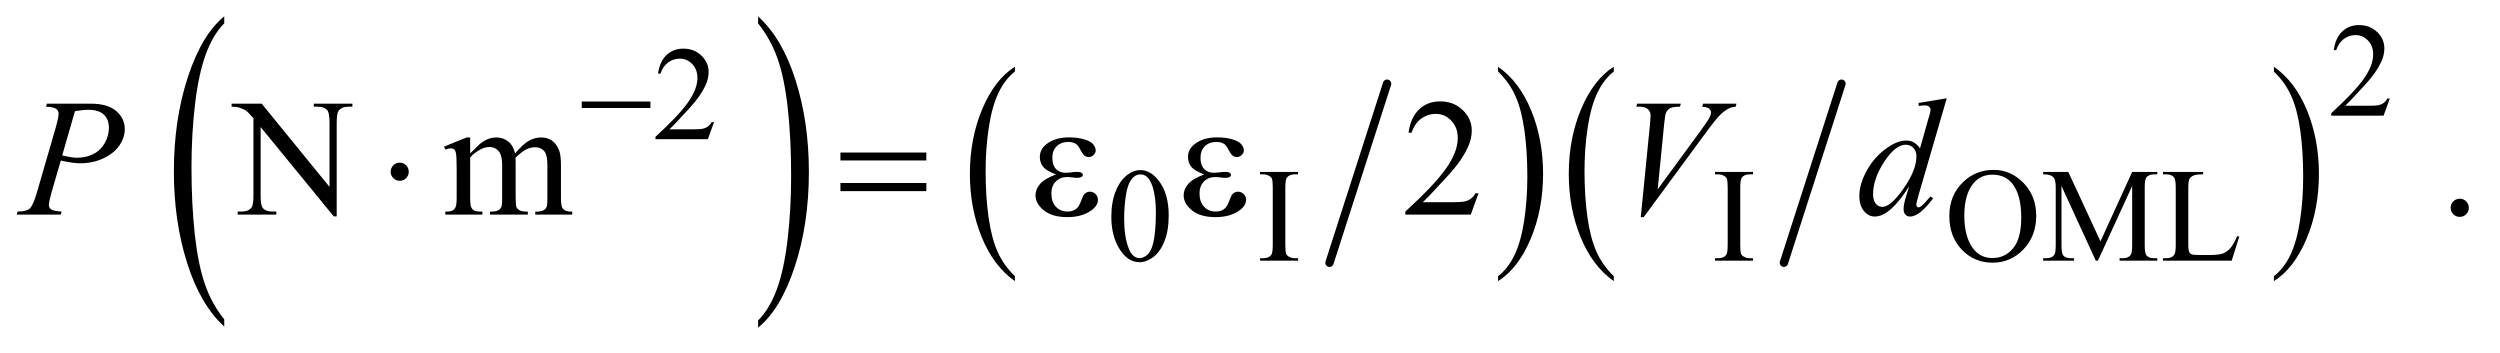 <?xml version="1.0" encoding="UTF-8"?>
<!DOCTYPE svg PUBLIC '-//W3C//DTD SVG 1.0//EN'
          'http://www.w3.org/TR/2001/REC-SVG-20010904/DTD/svg10.dtd'>
<svg stroke-dasharray="none" shape-rendering="auto" xmlns="http://www.w3.org/2000/svg" font-family="'Dialog'" text-rendering="auto" width="234" fill-opacity="1" color-interpolation="auto" color-rendering="auto" preserveAspectRatio="xMidYMid meet" font-size="12px" viewBox="0 0 234 33" fill="black" xmlns:xlink="http://www.w3.org/1999/xlink" stroke="black" image-rendering="auto" stroke-miterlimit="10" stroke-linecap="square" stroke-linejoin="miter" font-style="normal" stroke-width="1" height="33" stroke-dashoffset="0" font-weight="normal" stroke-opacity="1"
><!--Generated by the Batik Graphics2D SVG Generator--><defs id="genericDefs"
  /><g
  ><defs id="defs1"
    ><clipPath clipPathUnits="userSpaceOnUse" id="clipPath1"
      ><path d="M0.914 2.18 L149.055 2.18 L149.055 22.783 L0.914 22.783 L0.914 2.18 Z"
      /></clipPath
      ><clipPath clipPathUnits="userSpaceOnUse" id="clipPath2"
      ><path d="M29.293 69.644 L29.293 727.886 L4777.395 727.886 L4777.395 69.644 Z"
      /></clipPath
      ><clipPath clipPathUnits="userSpaceOnUse" id="clipPath3"
      ><path d="M0 69.645 L0 727.886 L4832 727.886 L4832 69.645 Z"
      /></clipPath
      ><clipPath clipPathUnits="userSpaceOnUse" id="clipPath4"
      ><path d="M-0 69.644 L-0 727.886 L4832 727.886 L4832 69.644 Z"
      /></clipPath
    ></defs
    ><g transform="scale(1.576,1.576) translate(-0.914,-2.18) matrix(0.017,0,0,0.031,5.107,-0)"
    ><path d="M536.781 682.219 L536.781 695.938 Q453.562 654.484 407.172 574.289 Q360.781 494.094 360.781 398.766 Q360.781 299.609 409.562 218.141 Q458.344 136.672 536.781 101.594 L536.781 114.984 Q497.562 136.672 472.375 174.297 Q447.188 211.922 434.758 269.789 Q422.328 327.656 422.328 390.469 Q422.328 461.578 433.805 518.969 Q445.281 576.359 468.875 614.148 Q492.469 651.938 536.781 682.219 Z" stroke="none" clip-path="url(#clipPath3)"
    /></g
    ><g transform="matrix(0.027,0,0,0.049,31.314,-3.435)"
    ><path d="M1468.344 114.984 L1468.344 101.594 Q1551.562 142.734 1597.961 222.922 Q1644.359 303.109 1644.359 398.453 Q1644.359 497.609 1595.57 579.234 Q1546.781 660.859 1468.344 695.938 L1468.344 682.219 Q1507.89 660.531 1533.078 622.914 Q1558.265 585.297 1570.539 527.586 Q1582.812 469.875 1582.812 406.735 Q1582.812 335.953 1571.492 278.399 Q1560.172 220.844 1536.422 183.063 Q1512.672 145.281 1468.344 114.984 Z" stroke="none" clip-path="url(#clipPath4)"
    /></g
    ><g stroke-width="16" transform="matrix(0.049,0,0,0.049,-1.44,-3.435)" stroke-linejoin="round" stroke-linecap="round"
    ><line y2="572" fill="none" x1="2679" clip-path="url(#clipPath2)" x2="2569" y1="230"
    /></g
    ><g transform="matrix(0.049,0,0,0.049,-1.44,-3.435)"
    ><path d="M1968.062 597.672 L1968.062 607.125 Q1927.406 578.562 1904.742 523.297 Q1882.078 468.031 1882.078 402.328 Q1882.078 334 1905.914 277.859 Q1929.75 221.719 1968.062 197.547 L1968.062 206.781 Q1948.906 221.719 1936.602 247.648 Q1924.297 273.578 1918.219 313.453 Q1912.141 353.328 1912.141 396.625 Q1912.141 445.625 1917.75 485.172 Q1923.359 524.719 1934.883 550.758 Q1946.406 576.797 1968.062 597.672 Z" stroke="none" clip-path="url(#clipPath2)"
    /></g
    ><g transform="matrix(0.049,0,0,0.049,-1.44,-3.435)"
    ><path d="M2891.016 206.781 L2891.016 197.547 Q2931.656 225.891 2954.32 281.156 Q2976.984 336.422 2976.984 402.109 Q2976.984 470.453 2953.156 526.703 Q2929.328 582.953 2891.016 607.125 L2891.016 597.672 Q2910.328 582.734 2922.633 556.805 Q2934.938 530.875 2940.93 491.102 Q2946.922 451.328 2946.922 407.828 Q2946.922 359.047 2941.398 319.383 Q2935.875 279.719 2924.266 253.688 Q2912.656 227.656 2891.016 206.781 Z" stroke="none" clip-path="url(#clipPath2)"
    /></g
    ><g stroke-width="16" transform="matrix(0.049,0,0,0.049,-1.44,-3.435)" stroke-linejoin="round" stroke-linecap="round"
    ><line y2="572" fill="none" x1="3547" clip-path="url(#clipPath2)" x2="3437" y1="230"
    /></g
    ><g transform="matrix(0.049,0,0,0.049,-1.44,-3.435)"
    ><path d="M3112.062 597.672 L3112.062 607.125 Q3071.406 578.562 3048.742 523.297 Q3026.078 468.031 3026.078 402.328 Q3026.078 334 3049.914 277.859 Q3073.75 221.719 3112.062 197.547 L3112.062 206.781 Q3092.906 221.719 3080.602 247.648 Q3068.297 273.578 3062.219 313.453 Q3056.141 353.328 3056.141 396.625 Q3056.141 445.625 3061.75 485.172 Q3067.359 524.719 3078.883 550.758 Q3090.406 576.797 3112.062 597.672 Z" stroke="none" clip-path="url(#clipPath2)"
    /></g
    ><g transform="matrix(0.049,0,0,0.049,-1.44,-3.435)"
    ><path d="M4373.016 206.781 L4373.016 197.547 Q4413.656 225.891 4436.32 281.156 Q4458.984 336.422 4458.984 402.109 Q4458.984 470.453 4435.156 526.703 Q4411.328 582.953 4373.016 607.125 L4373.016 597.672 Q4392.328 582.734 4404.633 556.805 Q4416.938 530.875 4422.93 491.102 Q4428.922 451.328 4428.922 407.828 Q4428.922 359.047 4423.398 319.383 Q4417.875 279.719 4406.266 253.688 Q4394.656 227.656 4373.016 206.781 Z" stroke="none" clip-path="url(#clipPath2)"
    /></g
    ><g transform="matrix(0.049,0,0,0.049,-1.44,-3.435)"
    ><path d="M1140.625 264 L1271.875 264 L1271.875 276.375 L1140.625 276.375 L1140.625 264 Z" stroke="none" clip-path="url(#clipPath2)"
    /></g
    ><g transform="matrix(0.049,0,0,0.049,-1.44,-3.435)"
    ><path d="M810.188 398.125 Q810.188 405.312 805.109 410.391 Q800.031 415.469 793 415.469 Q785.812 415.469 780.734 410.391 Q775.656 405.312 775.656 398.125 Q775.656 390.938 780.734 385.859 Q785.812 380.781 793 380.781 Q800.031 380.781 805.109 385.859 Q810.188 390.938 810.188 398.125 ZM1634.781 361.406 L1798.844 361.406 L1798.844 376.562 L1634.781 376.562 L1634.781 361.406 ZM1634.781 419.688 L1798.844 419.688 L1798.844 435.156 L1634.781 435.156 L1634.781 419.688 ZM2046.625 403.281 Q2028.188 396.406 2021.938 388.594 Q2015.688 380.781 2015.688 370 Q2015.688 355.469 2027.875 345.781 Q2044.438 332.5 2071.469 332.5 Q2087.562 332.5 2100.375 336.25 Q2113.188 340 2117.797 346.016 Q2122.406 352.031 2122.406 357.344 Q2122.406 362.188 2118.344 366.172 Q2114.281 370.156 2108.969 370.156 Q2100.375 370.156 2094.672 358.984 Q2088.969 347.812 2085.219 345.312 Q2079.125 341.25 2070.219 341.25 Q2056.156 341.25 2047.875 349.453 Q2039.594 357.656 2039.594 371.719 Q2039.594 385.469 2046.469 392.812 Q2053.344 400.156 2065.375 400.156 Q2069.438 400.156 2074.281 399.531 Q2081.938 398.438 2086.312 398.438 Q2093.031 398.438 2095.453 400.156 Q2097.875 401.875 2097.875 404.219 Q2097.875 406.562 2095.844 407.812 Q2093.031 409.844 2086 409.844 Q2084.438 409.844 2080.844 409.375 Q2072.719 408.281 2067.562 408.281 Q2054.438 408.281 2046.078 416.875 Q2037.719 425.469 2037.719 439.531 Q2037.719 455.938 2046.391 465.078 Q2055.062 474.219 2068.812 474.219 Q2079.906 474.219 2086.938 467.5 Q2091 463.594 2095.531 451.25 Q2098.5 443.125 2100.375 441.25 Q2105.375 436.25 2111 436.25 Q2117.562 436.25 2122.094 440.781 Q2126.625 445.312 2126.625 452.031 Q2126.625 462.812 2114.281 471.875 Q2096.312 484.844 2068.5 484.844 Q2039.125 484.844 2023.266 471.875 Q2007.406 458.906 2007.406 443.125 Q2007.406 431.875 2015.922 421.719 Q2024.438 411.562 2046.625 403.281 ZM2329.625 403.281 Q2311.188 396.406 2304.938 388.594 Q2298.688 380.781 2298.688 370 Q2298.688 355.469 2310.875 345.781 Q2327.438 332.5 2354.469 332.5 Q2370.562 332.5 2383.375 336.25 Q2396.188 340 2400.797 346.016 Q2405.406 352.031 2405.406 357.344 Q2405.406 362.188 2401.344 366.172 Q2397.281 370.156 2391.969 370.156 Q2383.375 370.156 2377.672 358.984 Q2371.969 347.812 2368.219 345.312 Q2362.125 341.25 2353.219 341.25 Q2339.156 341.25 2330.875 349.453 Q2322.594 357.656 2322.594 371.719 Q2322.594 385.469 2329.469 392.812 Q2336.344 400.156 2348.375 400.156 Q2352.438 400.156 2357.281 399.531 Q2364.938 398.438 2369.312 398.438 Q2376.031 398.438 2378.453 400.156 Q2380.875 401.875 2380.875 404.219 Q2380.875 406.562 2378.844 407.812 Q2376.031 409.844 2369 409.844 Q2367.438 409.844 2363.844 409.375 Q2355.719 408.281 2350.562 408.281 Q2337.438 408.281 2329.078 416.875 Q2320.719 425.469 2320.719 439.531 Q2320.719 455.938 2329.391 465.078 Q2338.062 474.219 2351.812 474.219 Q2362.906 474.219 2369.938 467.5 Q2374 463.594 2378.531 451.25 Q2381.5 443.125 2383.375 441.25 Q2388.375 436.25 2394 436.25 Q2400.562 436.25 2405.094 440.781 Q2409.625 445.312 2409.625 452.031 Q2409.625 462.812 2397.281 471.875 Q2379.312 484.844 2351.5 484.844 Q2322.125 484.844 2306.266 471.875 Q2290.406 458.906 2290.406 443.125 Q2290.406 431.875 2298.922 421.719 Q2307.438 411.562 2329.625 403.281 Z" stroke="none" clip-path="url(#clipPath2)"
    /></g
    ><g transform="matrix(0.049,0,0,0.049,-1.44,-3.435)"
    ><path d="M4594.375 258.375 L4582.5 291 L4482.5 291 L4482.5 286.375 Q4526.625 246.125 4544.625 220.625 Q4562.625 195.125 4562.625 174 Q4562.625 157.875 4552.75 147.5 Q4542.875 137.125 4529.125 137.125 Q4516.625 137.125 4506.688 144.438 Q4496.75 151.75 4492 165.875 L4487.375 165.875 Q4490.5 142.75 4503.438 130.375 Q4516.375 118 4535.75 118 Q4556.375 118 4570.188 131.25 Q4584 144.5 4584 162.5 Q4584 175.375 4578 188.25 Q4568.75 208.5 4548 231.125 Q4516.875 265.125 4509.125 272.125 L4553.375 272.125 Q4566.875 272.125 4572.312 271.125 Q4577.75 270.125 4582.125 267.062 Q4586.5 264 4589.75 258.375 L4594.375 258.375 Z" stroke="none" clip-path="url(#clipPath2)"
    /></g
    ><g transform="matrix(0.049,0,0,0.049,-1.44,-3.435)"
    ><path d="M1393.375 303.375 L1381.5 336 L1281.5 336 L1281.5 331.375 Q1325.625 291.125 1343.625 265.625 Q1361.625 240.125 1361.625 219 Q1361.625 202.875 1351.75 192.5 Q1341.875 182.125 1328.125 182.125 Q1315.625 182.125 1305.688 189.438 Q1295.75 196.75 1291 210.875 L1286.375 210.875 Q1289.5 187.75 1302.438 175.375 Q1315.375 163 1334.75 163 Q1355.375 163 1369.188 176.25 Q1383 189.5 1383 207.5 Q1383 220.375 1377 233.25 Q1367.75 253.5 1347 276.125 Q1315.875 310.125 1308.125 317.125 L1352.375 317.125 Q1365.875 317.125 1371.312 316.125 Q1376.75 315.125 1381.125 312.062 Q1385.5 309 1388.75 303.375 L1393.375 303.375 Z" stroke="none" clip-path="url(#clipPath2)"
    /></g
    ><g transform="matrix(0.049,0,0,0.049,-1.44,-3.435)"
    ><path d="M2152.25 484.25 Q2152.25 455.25 2161 434.312 Q2169.75 413.375 2184.25 403.125 Q2195.5 395 2207.5 395 Q2227 395 2242.5 414.875 Q2261.875 439.5 2261.875 481.625 Q2261.875 511.125 2253.375 531.75 Q2244.875 552.375 2231.688 561.688 Q2218.5 571 2206.25 571 Q2182 571 2165.875 542.375 Q2152.25 518.25 2152.25 484.25 ZM2176.75 487.375 Q2176.75 522.375 2185.375 544.5 Q2192.5 563.125 2206.625 563.125 Q2213.375 563.125 2220.625 557.062 Q2227.875 551 2231.625 536.75 Q2237.375 515.25 2237.375 476.125 Q2237.375 447.125 2231.375 427.75 Q2226.875 413.375 2219.75 407.375 Q2214.625 403.25 2207.375 403.25 Q2198.875 403.25 2192.25 410.875 Q2183.25 421.25 2180 443.5 Q2176.75 465.75 2176.75 487.375 ZM2509 563.375 L2509 568 L2436.375 568 L2436.375 563.375 L2442.375 563.375 Q2452.875 563.375 2457.625 557.25 Q2460.625 553.25 2460.625 538 L2460.625 428.5 Q2460.625 415.625 2459 411.5 Q2457.75 408.375 2453.875 406.125 Q2448.375 403.125 2442.375 403.125 L2436.375 403.125 L2436.375 398.5 L2509 398.5 L2509 403.125 L2502.875 403.125 Q2492.5 403.125 2487.75 409.25 Q2484.625 413.25 2484.625 428.5 L2484.625 538 Q2484.625 550.875 2486.25 555 Q2487.5 558.125 2491.5 560.375 Q2496.875 563.375 2502.875 563.375 L2509 563.375 ZM3378 563.375 L3378 568 L3305.375 568 L3305.375 563.375 L3311.375 563.375 Q3321.875 563.375 3326.625 557.25 Q3329.625 553.25 3329.625 538 L3329.625 428.5 Q3329.625 415.625 3328 411.5 Q3326.75 408.375 3322.875 406.125 Q3317.375 403.125 3311.375 403.125 L3305.375 403.125 L3305.375 398.5 L3378 398.5 L3378 403.125 L3371.875 403.125 Q3361.5 403.125 3356.75 409.25 Q3353.625 413.25 3353.625 428.5 L3353.625 538 Q3353.625 550.875 3355.25 555 Q3356.5 558.125 3360.5 560.375 Q3365.875 563.375 3371.875 563.375 L3378 563.375 ZM3837.625 394.625 Q3870.625 394.625 3894.812 419.688 Q3919 444.75 3919 482.25 Q3919 520.875 3894.625 546.375 Q3870.25 571.875 3835.625 571.875 Q3800.625 571.875 3776.812 547 Q3753 522.125 3753 482.625 Q3753 442.25 3780.5 416.75 Q3804.375 394.625 3837.625 394.625 ZM3835.25 403.75 Q3812.5 403.75 3798.75 420.625 Q3781.625 441.625 3781.625 482.125 Q3781.625 523.625 3799.375 546 Q3813 563 3835.375 563 Q3859.25 563 3874.812 544.375 Q3890.375 525.75 3890.375 485.625 Q3890.375 442.125 3873.25 420.75 Q3859.5 403.75 3835.25 403.75 ZM4032.75 568 L3967.25 425.375 L3967.25 538.625 Q3967.25 554.25 3970.625 558.125 Q3975.25 563.375 3985.25 563.375 L3991.25 563.375 L3991.25 568 L3932.25 568 L3932.25 563.375 L3938.25 563.375 Q3949 563.375 3953.5 556.875 Q3956.25 552.875 3956.25 538.625 L3956.25 427.875 Q3956.25 416.625 3953.75 411.625 Q3952 408 3947.312 405.562 Q3942.625 403.125 3932.25 403.125 L3932.25 398.5 L3980.25 398.5 L4041.75 531.125 L4102.25 398.5 L4150.25 398.5 L4150.25 403.125 L4144.375 403.125 Q4133.5 403.125 4129 409.625 Q4126.25 413.625 4126.25 427.875 L4126.25 538.625 Q4126.25 554.25 4129.75 558.125 Q4134.375 563.375 4144.375 563.375 L4150.25 563.375 L4150.25 568 L4078.25 568 L4078.25 563.375 L4084.25 563.375 Q4095.125 563.375 4099.5 556.875 Q4102.25 552.875 4102.25 538.625 L4102.25 425.375 L4036.875 568 L4032.75 568 ZM4302.75 521.125 L4306.875 522 L4292.375 568 L4161.125 568 L4161.125 563.375 L4167.5 563.375 Q4178.25 563.375 4182.875 556.375 Q4185.5 552.375 4185.5 537.875 L4185.5 428.5 Q4185.5 412.625 4182 408.625 Q4177.125 403.125 4167.5 403.125 L4161.125 403.125 L4161.125 398.5 L4237.875 398.5 L4237.875 403.125 Q4224.375 403 4218.938 405.625 Q4213.5 408.25 4211.5 412.25 Q4209.5 416.25 4209.5 431.375 L4209.5 537.875 Q4209.5 548.25 4211.5 552.125 Q4213 554.75 4216.125 556 Q4219.25 557.25 4235.625 557.25 L4248 557.25 Q4267.5 557.25 4275.375 554.375 Q4283.25 551.5 4289.75 544.188 Q4296.25 536.875 4302.75 521.125 Z" stroke="none" clip-path="url(#clipPath2)"
    /></g
    ><g transform="matrix(0.049,0,0,0.049,-1.44,-3.435)"
    ><path d="M471.781 268.125 L529.281 268.125 L658.812 427.031 L658.812 304.844 Q658.812 285.312 654.438 280.469 Q648.656 273.906 636.156 273.906 L628.812 273.906 L628.812 268.125 L702.562 268.125 L702.562 273.906 L695.062 273.906 Q681.625 273.906 676 282.031 Q672.562 287.031 672.562 304.844 L672.562 483.438 L666.938 483.438 L527.25 312.812 L527.25 443.281 Q527.25 462.812 531.469 467.656 Q537.406 474.219 549.75 474.219 L557.25 474.219 L557.25 480 L483.5 480 L483.5 474.219 L490.844 474.219 Q504.438 474.219 510.062 466.094 Q513.5 461.094 513.5 443.281 L513.5 295.938 Q504.281 285.156 499.516 281.719 Q494.75 278.281 485.531 275.312 Q481 273.906 471.781 273.906 L471.781 268.125 ZM927.5 363.125 Q943.125 347.5 945.938 345.156 Q952.969 339.219 961.094 335.938 Q969.219 332.656 977.188 332.656 Q990.625 332.656 1000.312 340.469 Q1010 348.281 1013.281 363.125 Q1029.375 344.375 1040.469 338.516 Q1051.562 332.656 1063.281 332.656 Q1074.688 332.656 1083.516 338.516 Q1092.344 344.375 1097.5 357.656 Q1100.938 366.719 1100.938 386.094 L1100.938 447.656 Q1100.938 461.094 1102.969 466.094 Q1104.531 469.531 1108.75 471.953 Q1112.969 474.375 1122.5 474.375 L1122.5 480 L1051.875 480 L1051.875 474.375 L1054.844 474.375 Q1064.062 474.375 1069.219 470.781 Q1072.812 468.281 1074.375 462.812 Q1075 460.156 1075 447.656 L1075 386.094 Q1075 368.594 1070.781 361.406 Q1064.688 351.406 1051.25 351.406 Q1042.969 351.406 1034.609 355.547 Q1026.25 359.688 1014.375 370.938 L1014.062 372.656 L1014.375 379.375 L1014.375 447.656 Q1014.375 462.344 1016.016 465.938 Q1017.656 469.531 1022.188 471.953 Q1026.719 474.375 1037.656 474.375 L1037.656 480 L965.312 480 L965.312 474.375 Q977.188 474.375 981.641 471.562 Q986.094 468.75 987.812 463.125 Q988.594 460.469 988.594 447.656 L988.594 386.094 Q988.594 368.594 983.438 360.938 Q976.562 350.938 964.219 350.938 Q955.781 350.938 947.5 355.469 Q934.531 362.344 927.5 370.938 L927.5 447.656 Q927.5 461.719 929.453 465.938 Q931.406 470.156 935.234 472.266 Q939.062 474.375 950.781 474.375 L950.781 480 L880 480 L880 474.375 Q889.844 474.375 893.75 472.266 Q897.656 470.156 899.688 465.547 Q901.719 460.938 901.719 447.656 L901.719 392.969 Q901.719 369.375 900.312 362.5 Q899.219 357.344 896.875 355.391 Q894.531 353.438 890.469 353.438 Q886.094 353.438 880 355.781 L877.656 350.156 L920.781 332.656 L927.5 332.656 L927.5 363.125 ZM2853.719 439.219 L2838.875 480 L2713.875 480 L2713.875 474.219 Q2769.031 423.906 2791.531 392.031 Q2814.031 360.156 2814.031 333.75 Q2814.031 313.594 2801.688 300.625 Q2789.344 287.656 2772.156 287.656 Q2756.531 287.656 2744.109 296.797 Q2731.688 305.938 2725.75 323.594 L2719.969 323.594 Q2723.875 294.688 2740.047 279.219 Q2756.219 263.75 2780.438 263.75 Q2806.219 263.75 2823.484 280.312 Q2840.75 296.875 2840.75 319.375 Q2840.75 335.469 2833.25 351.562 Q2821.688 376.875 2795.75 405.156 Q2756.844 447.656 2747.156 456.406 L2802.469 456.406 Q2819.344 456.406 2826.141 455.156 Q2832.938 453.906 2838.406 450.078 Q2843.875 446.25 2847.938 439.219 L2853.719 439.219 ZM4728 449.688 Q4735.344 449.688 4740.344 454.766 Q4745.344 459.844 4745.344 467.031 Q4745.344 474.219 4740.266 479.297 Q4735.188 484.375 4728 484.375 Q4720.812 484.375 4715.734 479.297 Q4710.656 474.219 4710.656 467.031 Q4710.656 459.688 4715.734 454.688 Q4720.812 449.688 4728 449.688 Z" stroke="none" clip-path="url(#clipPath2)"
    /></g
    ><g transform="matrix(0.049,0,0,0.049,-1.44,-3.435)"
    ><path d="M119 268.125 L202.438 268.125 Q235.25 268.125 251.5 282.266 Q267.75 296.406 267.75 316.719 Q267.75 332.812 257.438 347.969 Q247.125 363.125 226.812 372.578 Q206.5 382.031 182.906 382.031 Q168.219 382.031 145.562 376.719 L128.688 434.531 Q122.75 455.156 122.75 461.719 Q122.75 466.719 126.969 470 Q131.188 473.281 147.125 474.219 L145.562 480 L61.344 480 L63.062 474.219 Q79.625 474.219 86.109 468.516 Q92.594 462.812 100.094 437.031 L135.094 316.406 Q141.344 294.688 141.344 287.344 Q141.344 281.875 136.891 278.281 Q132.438 274.688 117.281 273.906 L119 268.125 ZM148.219 366.875 Q165.875 371.406 176.656 371.406 Q193.688 371.406 207.672 364.375 Q221.656 357.344 229.547 343.281 Q237.438 329.219 237.438 314.062 Q237.438 298.281 227.75 289.062 Q218.062 279.844 198.375 279.844 Q187.75 279.844 172.594 282.5 L148.219 366.875 ZM3163.594 484.844 L3181.094 308.438 Q3182.344 295 3182.344 290.312 Q3182.344 283.281 3177.109 278.594 Q3171.875 273.906 3160.625 273.906 L3155 273.906 L3156.562 268.125 L3240.156 268.125 L3238.438 273.906 Q3224.844 274.062 3219.766 276.719 Q3214.688 279.375 3211.719 285.781 Q3210.156 289.219 3208.438 305.312 L3195.938 431.719 L3278.594 318.906 Q3292.031 300.625 3295.469 293.438 Q3297.812 288.594 3297.812 285 Q3297.812 280.781 3294.219 277.656 Q3290.625 274.531 3280.781 273.906 L3282.656 268.125 L3346.406 268.125 L3344.844 273.906 Q3337.188 274.531 3332.656 276.875 Q3324.062 280.938 3315.547 289.219 Q3307.031 297.5 3288.594 322.656 L3169.219 484.844 L3163.594 484.844 ZM3748.125 257.812 L3694.375 442.188 Q3690 457.188 3690 461.875 Q3690 463.438 3691.328 464.844 Q3692.656 466.25 3694.062 466.25 Q3696.094 466.25 3698.906 464.219 Q3704.219 460.469 3716.719 445.469 L3722.031 448.75 Q3710.781 464.375 3699.297 474.062 Q3687.812 483.75 3677.812 483.75 Q3672.5 483.75 3669.062 480 Q3665.625 476.25 3665.625 469.375 Q3665.625 460.469 3670.312 445.469 L3676.406 426.094 Q3653.75 461.094 3635.156 474.531 Q3622.344 483.75 3610.625 483.75 Q3598.75 483.75 3589.922 473.203 Q3581.094 462.656 3581.094 444.531 Q3581.094 421.25 3595.938 394.844 Q3610.781 368.438 3635.156 351.875 Q3654.375 338.594 3670.469 338.594 Q3678.906 338.594 3685 342.031 Q3691.094 345.469 3697.031 353.438 L3712.344 299.062 Q3714.062 293.281 3715.156 289.844 Q3717.031 283.594 3717.031 279.531 Q3717.031 276.25 3714.688 274.062 Q3711.406 271.406 3706.25 271.406 Q3702.656 271.406 3694.375 272.5 L3694.375 266.719 L3748.125 257.812 ZM3690.156 368.75 Q3690.156 358.75 3684.375 352.656 Q3678.594 346.562 3669.688 346.562 Q3650 346.562 3628.672 379.062 Q3607.344 411.562 3607.344 441.25 Q3607.344 452.969 3612.5 459.141 Q3617.656 465.312 3624.844 465.312 Q3641.094 465.312 3665.625 430.156 Q3690.156 395 3690.156 368.75 Z" stroke="none" clip-path="url(#clipPath2)"
    /></g
  ></g
></svg
>

